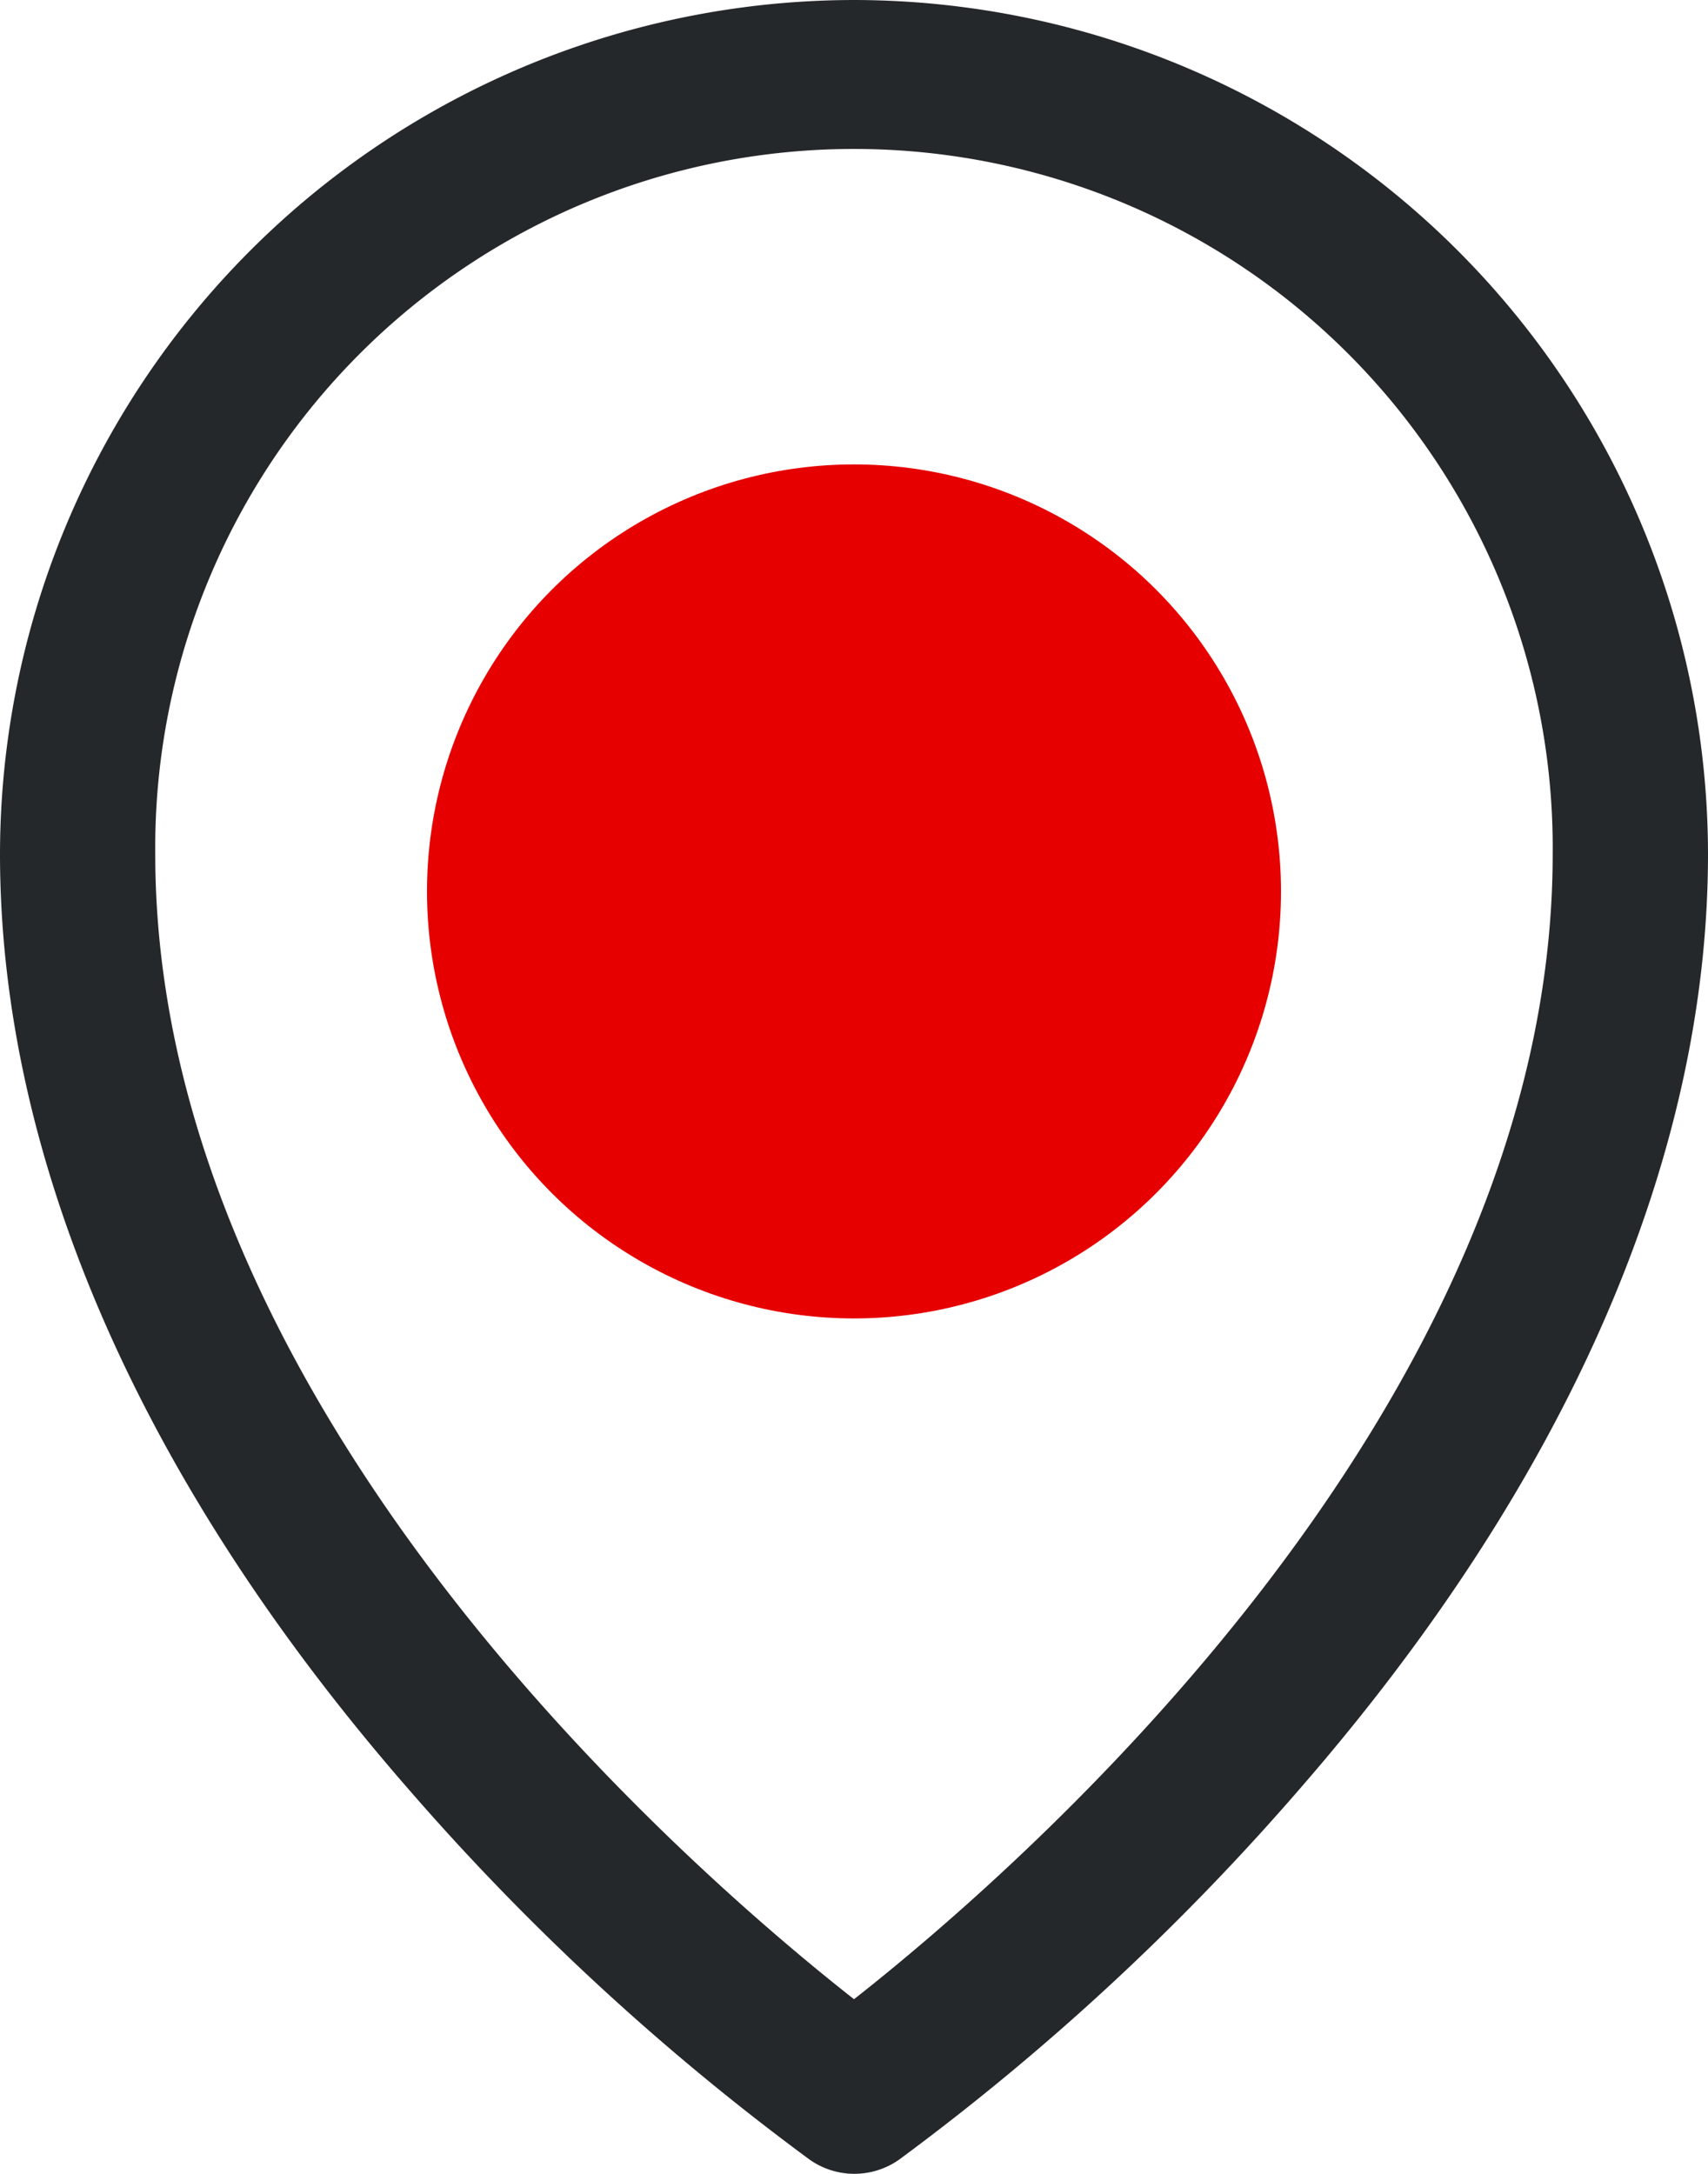 <svg xmlns="http://www.w3.org/2000/svg" width="30" height="38.181" viewBox="0 0 30 38.181">
  <g id="Group_4634" data-name="Group 4634" transform="translate(-150 -673.5)">
    <g id="Group_4564" data-name="Group 4564" transform="translate(150 673.5)">
      <path id="map-pin" d="M55,16A15.017,15.017,0,0,0,40,31c0,5.352,2.473,11.025,7.159,16.406a43.328,43.328,0,0,0,7.065,6.528,1.364,1.364,0,0,0,1.565,0,43.327,43.327,0,0,0,7.052-6.528C67.52,42.025,70,36.352,70,31A15.017,15.017,0,0,0,55,16Zm0,35.114C52.182,48.9,42.727,40.759,42.727,31a12.273,12.273,0,1,1,24.545,0C67.273,40.755,57.818,48.9,55,51.114Z" transform="translate(-40 -16)" fill="#25282b"/>
    </g>
    <circle id="Ellipse_8" data-name="Ellipse 8" cx="7.5" cy="7.5" r="7.5" transform="translate(157.5 681.657)" fill="#e60000"/>
  </g>
</svg>
